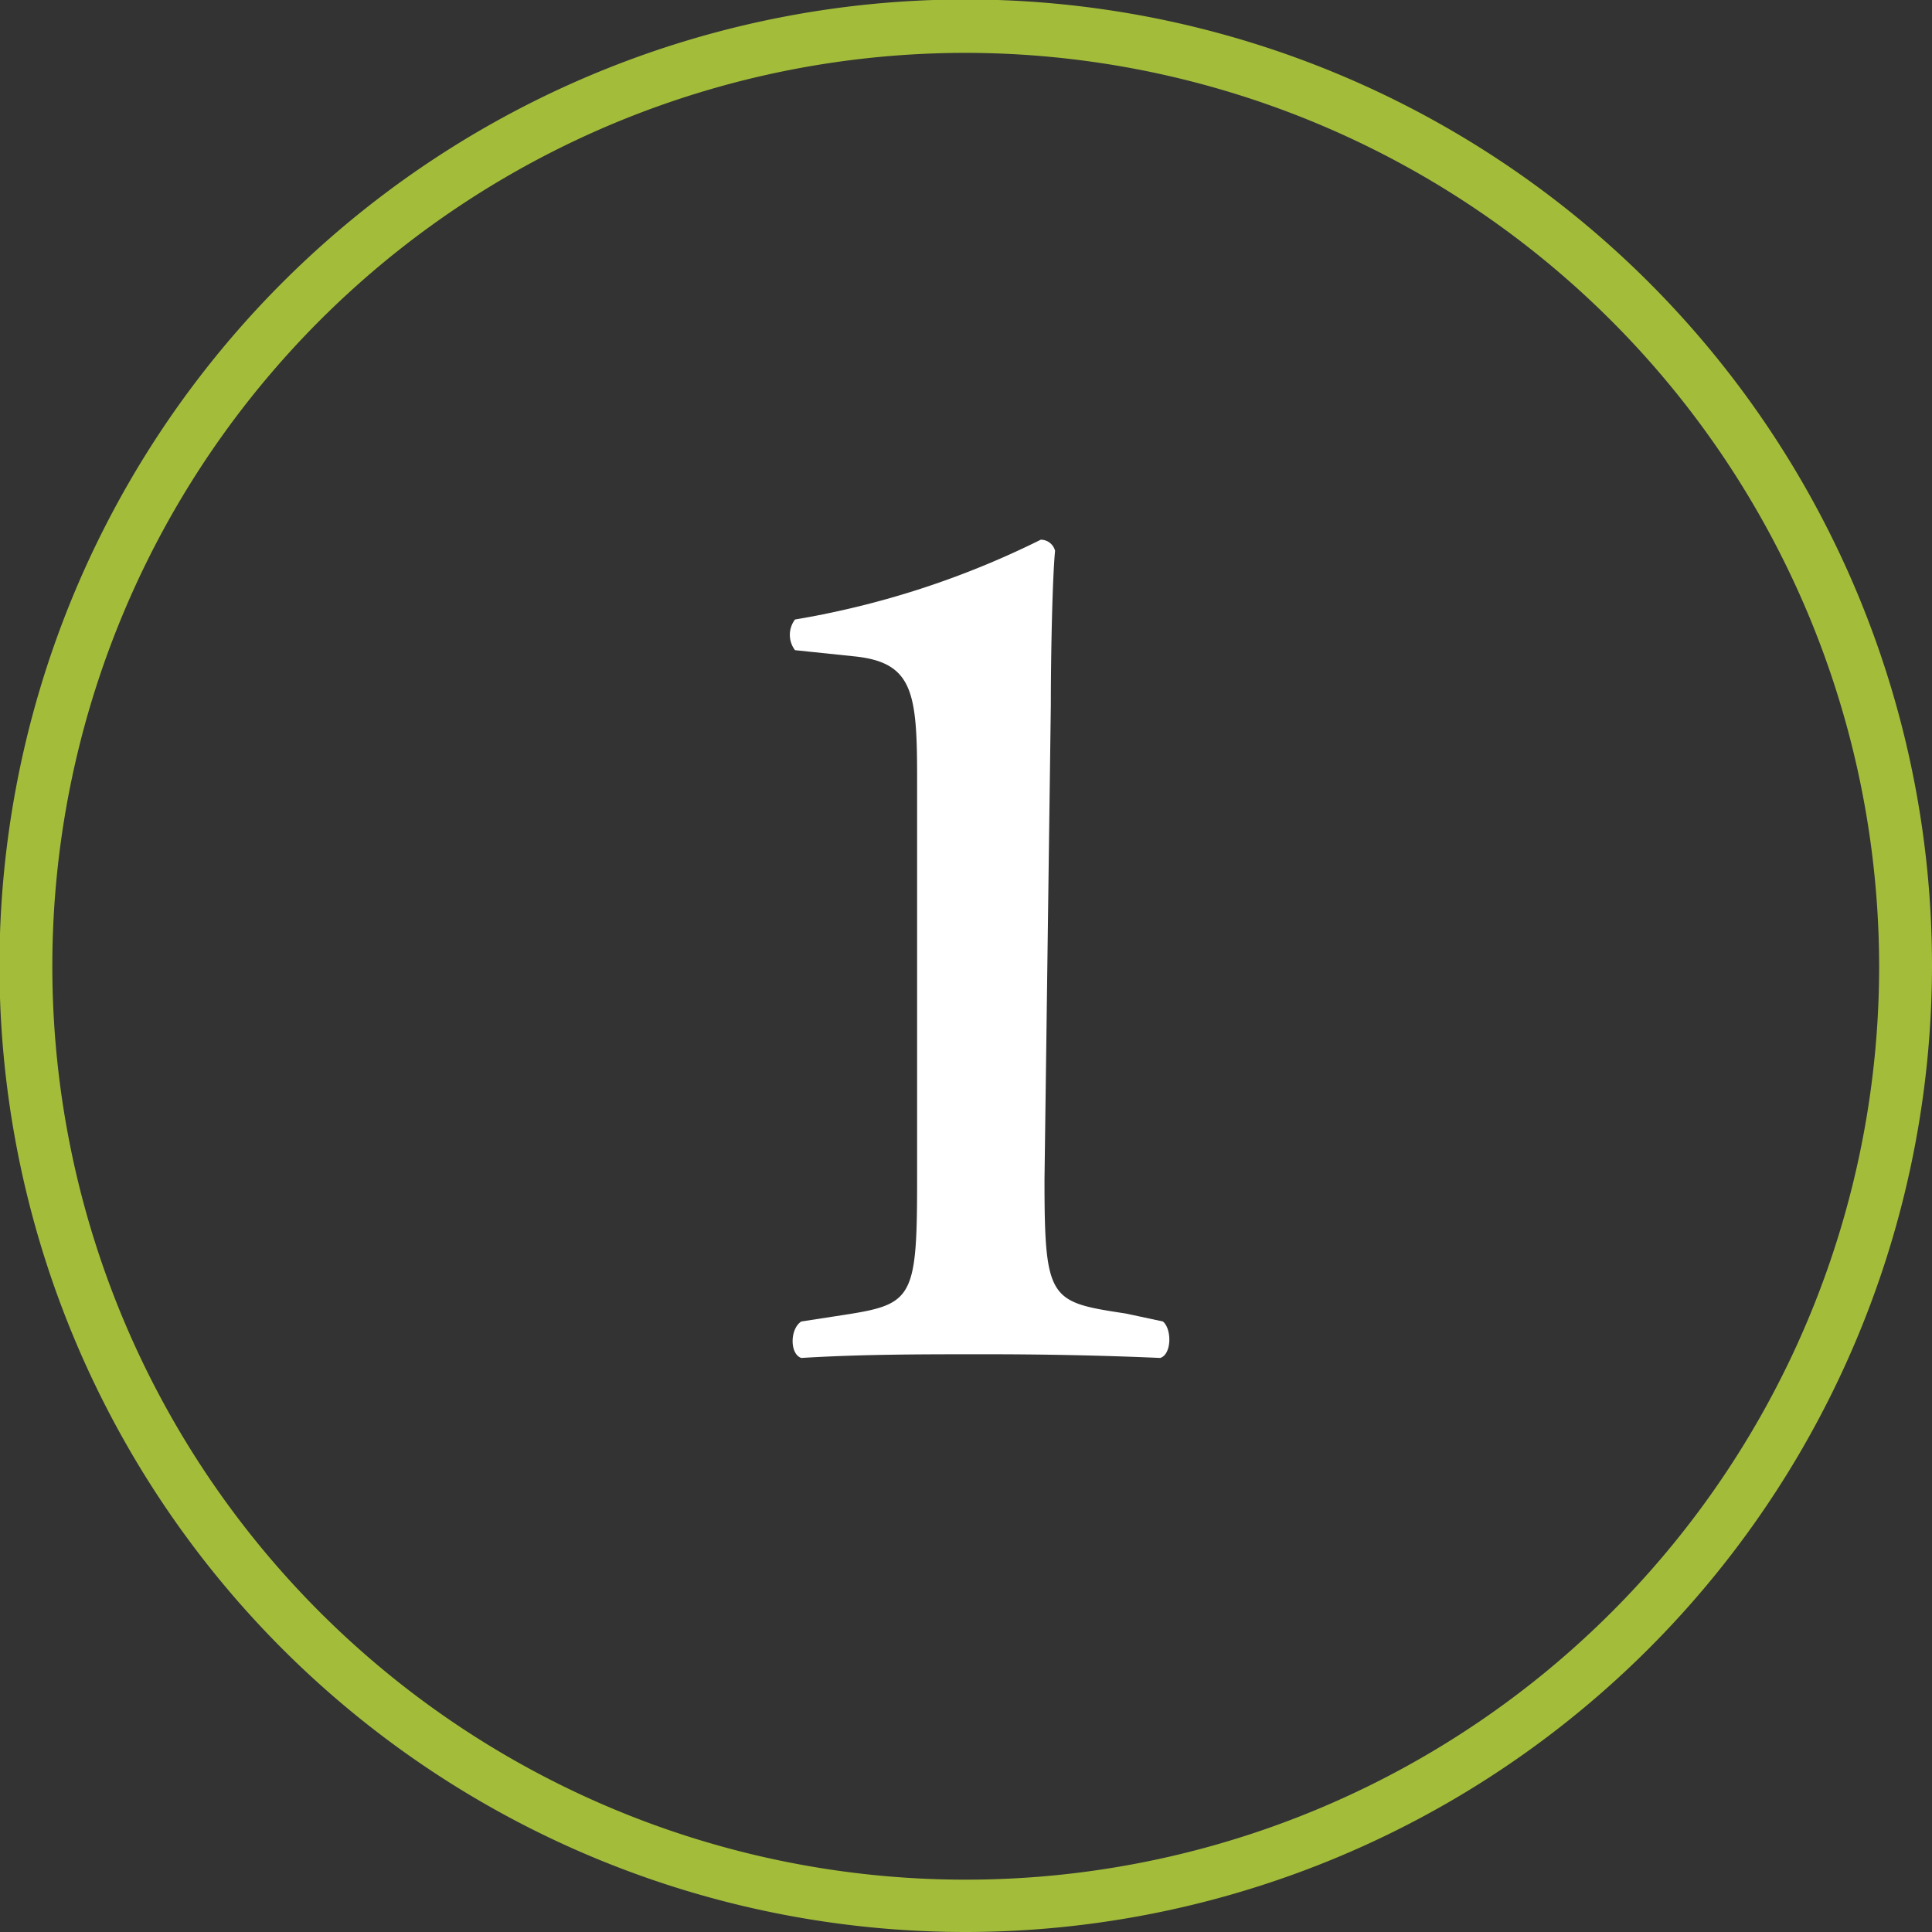 <?xml version="1.0" encoding="UTF-8"?> <svg xmlns="http://www.w3.org/2000/svg" viewBox="0 0 36.55 36.55"><rect x="0" y="0" width="36.55" height="36.55" fill="#333333" stroke="none"/><defs><style>.cls-1{fill:#a3bd3b;}.cls-2{fill:#fff;}</style></defs><g id="Layer_2" data-name="Layer 2"><g id="Layer_3" data-name="Layer 3"><path class="cls-1" d="M18.28,36.55A18.28,18.28,0,1,1,36.55,18.28,18.3,18.3,0,0,1,18.28,36.55ZM18.28,1A17.28,17.28,0,1,0,35.55,18.28,17.3,17.3,0,0,0,18.28,1Z"></path><path class="cls-2" d="M19.76,22.31c0,2.3.1,2.32,1.54,2.54L22,25c.17.14.17.62-.05.69-1.13-.05-2.26-.07-3.31-.07-1.23,0-2.33,0-3.48.07-.22-.07-.22-.55,0-.69l.65-.1c1.44-.22,1.54-.24,1.54-2.54V14.7c0-1.59-.08-2.16-1.16-2.28l-1.15-.12a.48.48,0,0,1,0-.58,16.59,16.59,0,0,0,4.65-1.51.28.28,0,0,1,.27.21c-.05.51-.08,1.95-.08,2.91Z"></path></g></g></svg> 